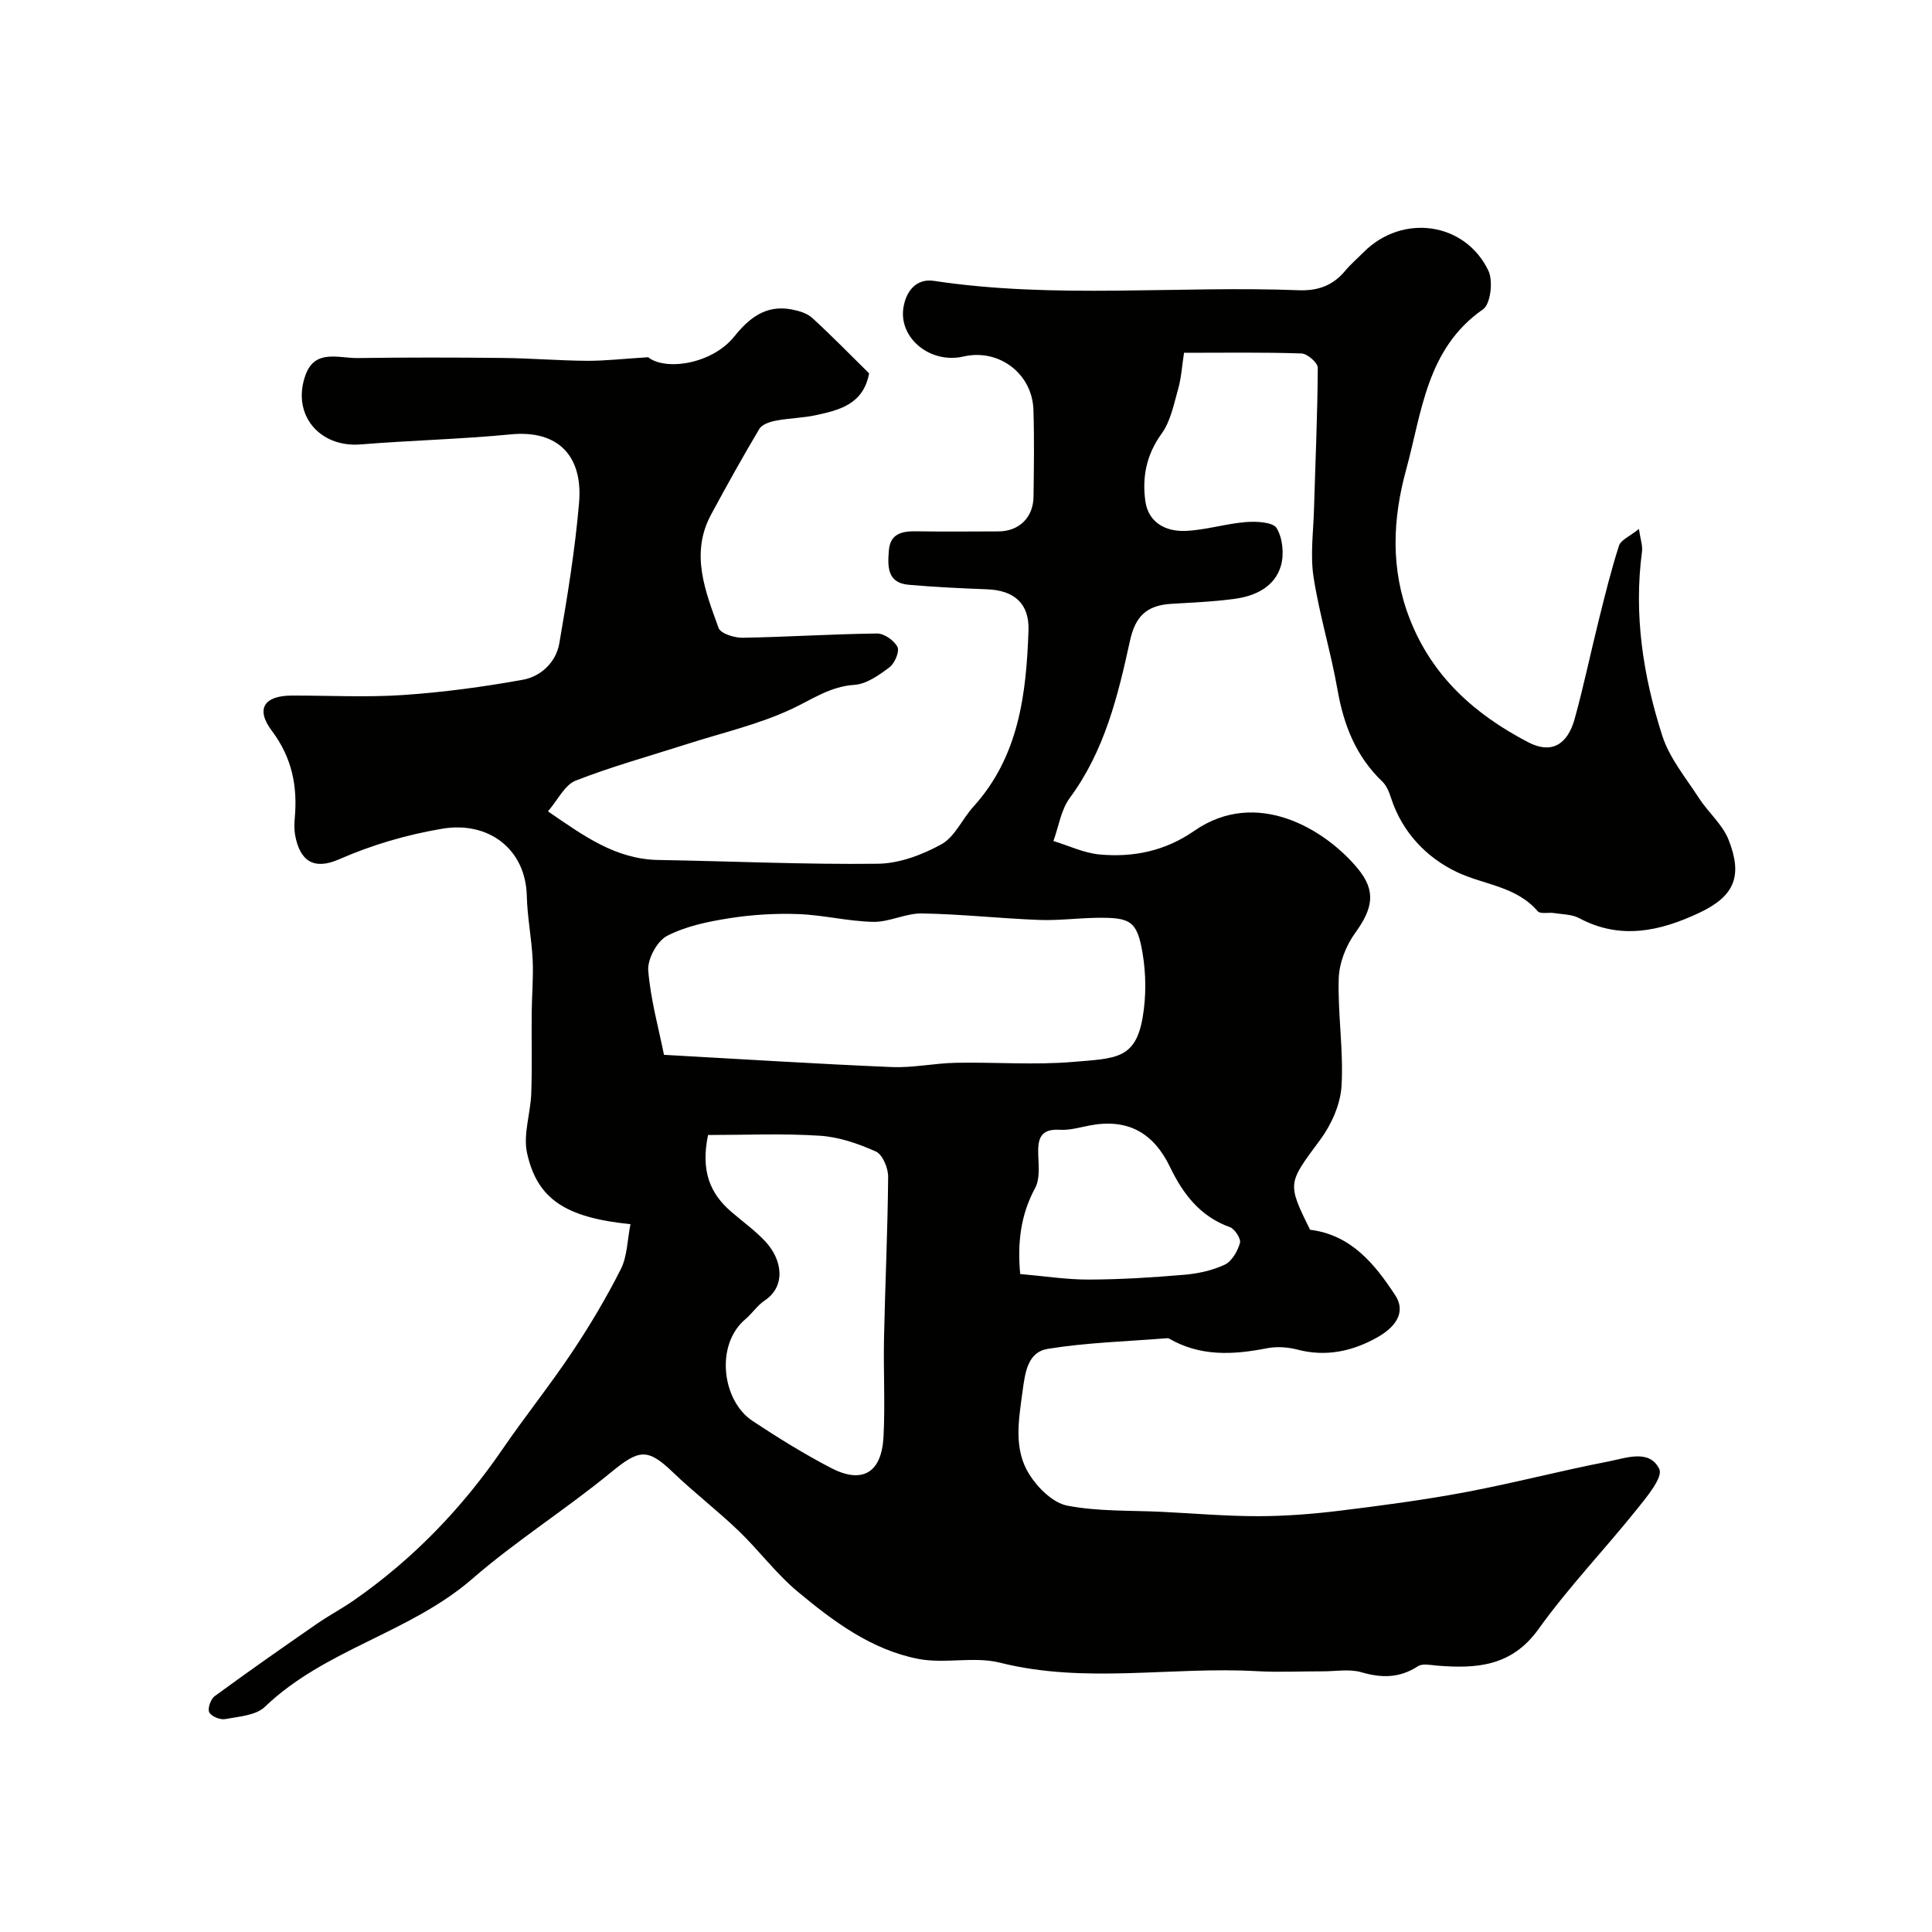 <svg enable-background="new 0 0 400 400" viewBox="0 0 400 400" xmlns="http://www.w3.org/2000/svg"><path d="m130.53 253.45c-13.41-1.35-19.32-5.18-21.41-14.74-.84-3.85.72-8.18.87-12.3.19-5.52.04-11.06.09-16.59.03-3.71.38-7.43.2-11.12-.21-4.41-1.11-8.8-1.21-13.21-.24-9.76-7.98-15.53-17.53-13.91-7.48 1.27-14.5 3.34-21.41 6.36-5.17 2.25-8.08.32-9.04-5.12-.2-1.13-.16-2.34-.06-3.49.59-6.58-.58-12.48-4.74-18.01-3.43-4.56-1.61-7.29 4.12-7.31 7.67-.02 15.36.4 22.99-.11 8.32-.56 16.63-1.68 24.83-3.16 3.77-.68 6.89-3.63 7.57-7.55 1.67-9.65 3.26-19.36 4.09-29.11.82-9.6-4.26-15.1-14.11-14.15-10.33 1-20.72 1.24-31.07 2.08-8.63.71-14.43-6.26-11.43-14.44 1.97-5.35 6.86-3.39 10.73-3.44 10.03-.14 20.07-.13 30.11-.02 5.78.06 11.56.55 17.34.59 3.71.03 7.43-.41 12.73-.74 3.53 2.84 13.2 1.5 17.86-4.32 3.1-3.87 6.59-6.57 11.82-5.58 1.51.28 3.22.78 4.3 1.77 4.05 3.7 7.88 7.64 11.77 11.47-1.19 6.4-6.15 7.61-11.08 8.67-2.71.58-5.54.6-8.26 1.13-1.21.23-2.83.77-3.38 1.69-3.47 5.82-6.77 11.76-9.99 17.73-4.37 8.1-1.21 15.88 1.55 23.5.42 1.16 3.28 2.05 4.99 2.02 9.27-.16 18.53-.77 27.8-.88 1.47-.02 3.56 1.44 4.24 2.78.47.94-.56 3.39-1.65 4.21-2.15 1.62-4.74 3.48-7.26 3.64-5.03.33-8.73 3-13 5-6.83 3.2-14.36 4.92-21.59 7.24-7.73 2.48-15.58 4.64-23.12 7.59-2.27.89-3.68 3.98-5.74 6.36 7.34 5.03 13.99 9.93 22.88 10.07 15.13.25 30.27.96 45.4.78 4.46-.05 9.24-1.85 13.21-4.05 2.76-1.53 4.27-5.21 6.56-7.73 9.46-10.42 10.98-23.34 11.44-36.52.19-5.55-2.94-8.31-8.56-8.52-5.42-.21-10.85-.46-16.26-.94-4.49-.39-4.35-3.85-4.09-7.08.27-3.52 2.72-4.04 5.69-3.99 5.66.09 11.33.04 17 .02 4.26-.02 7.2-2.85 7.26-7.18.08-6 .17-12-.02-18-.24-7.53-7.2-12.72-14.48-11.03-6.8 1.58-13.42-3.75-12.44-10.09.55-3.53 2.74-6.11 6.3-5.57 25.13 3.79 50.4.97 75.57 1.94 3.98.15 7.07-.98 9.59-4.02 1.17-1.4 2.58-2.6 3.87-3.9 7.97-7.97 20.95-6.23 25.79 3.88 1.01 2.1.45 6.9-1.1 7.98-11.71 8.13-12.66 21.27-15.92 33.16-2.8 10.19-3.31 20.53.71 30.88 4.69 12.07 13.56 19.87 24.54 25.6 4.75 2.48 8.13.6 9.64-4.88 1.86-6.73 3.28-13.59 4.97-20.37 1.29-5.18 2.56-10.37 4.2-15.45.38-1.19 2.21-1.91 4.12-3.45.33 2.22.8 3.49.64 4.67-1.74 13.07.23 25.8 4.2 38.14 1.48 4.62 4.85 8.67 7.55 12.85 1.93 2.99 4.9 5.48 6.17 8.68 2.98 7.53 1.23 11.71-6.11 15.15-8.02 3.77-16.29 5.66-24.82 1.08-1.5-.8-3.45-.77-5.21-1.05-1.14-.18-2.83.25-3.37-.37-4.46-5.21-11.14-5.46-16.72-8.11-6.32-3.01-11.38-8.27-13.68-15.44-.38-1.19-.92-2.49-1.79-3.32-5.46-5.22-7.99-11.71-9.27-19.03-1.37-7.81-3.74-15.45-4.95-23.28-.71-4.58-.04-9.38.09-14.07.28-9.76.73-19.53.78-29.29.01-1.02-2.16-2.91-3.37-2.95-7.97-.27-15.95-.14-24.32-.14-.41 2.65-.55 5.09-1.19 7.39-.91 3.22-1.58 6.78-3.47 9.38-3.16 4.37-4.04 9.04-3.34 13.99.63 4.42 4.24 6.28 8.28 6.12 4.19-.17 8.32-1.49 12.51-1.83 2.17-.17 5.6-.02 6.38 1.25 1.26 2.06 1.58 5.41.89 7.79-1.26 4.32-5.2 6.24-9.43 6.83-4.39.62-8.85.78-13.28 1.06-5.13.31-7.44 2.62-8.54 7.64-2.5 11.45-5.26 22.8-12.46 32.54-1.82 2.46-2.3 5.92-3.39 8.92 3.18.97 6.31 2.49 9.56 2.79 6.99.64 13.59-.72 19.58-4.88 12.92-8.98 27.12-.35 33.85 7.77 3.94 4.75 3.09 8.37-.55 13.41-1.89 2.61-3.27 6.18-3.37 9.37-.22 7.41 1.02 14.87.58 22.25-.22 3.81-2.08 7.98-4.39 11.11-6.71 9.08-6.95 8.91-2.12 18.67 8.5 1.05 13.37 7.08 17.59 13.5 2.56 3.89-.42 6.93-3.63 8.75-5.09 2.88-10.6 4.12-16.54 2.57-2.03-.53-4.35-.69-6.4-.28-6.99 1.37-13.79 1.72-20.23-2.02-.13-.08-.33-.07-.49-.06-8.2.66-16.47.88-24.57 2.19-4.18.67-4.72 4.77-5.27 8.86-.8 5.98-1.9 11.93 1.44 17.19 1.75 2.77 4.88 5.85 7.84 6.42 6.45 1.24 13.19.96 19.81 1.29 6.6.33 13.2.9 19.8.89 5.59-.01 11.21-.45 16.76-1.13 8.71-1.07 17.43-2.22 26.05-3.84 9.91-1.86 19.68-4.44 29.58-6.35 3.64-.71 8.56-2.64 10.56 1.57.81 1.7-2.64 5.83-4.71 8.41-6.68 8.32-14.11 16.08-20.31 24.73-5.55 7.73-12.83 8.21-20.96 7.55-1.34-.11-3.04-.5-4 .13-3.78 2.46-7.48 2.47-11.7 1.24-2.48-.72-5.34-.18-8.03-.19-4.53-.01-9.07.22-13.58-.03-17.71-1.01-35.53 2.69-53.22-1.76-5.36-1.35-11.42.28-16.9-.78-9.68-1.88-17.57-7.75-24.97-13.92-4.48-3.73-8.03-8.56-12.26-12.62-4.37-4.2-9.21-7.9-13.58-12.1-5.28-5.08-7.03-4.74-12.84.03-9.31 7.65-19.61 14.13-28.69 22.02-12.92 11.22-30.52 14.57-42.95 26.51-1.86 1.79-5.4 2.01-8.24 2.54-1.03.19-2.87-.57-3.28-1.41-.38-.77.3-2.73 1.12-3.33 6.97-5.11 14.06-10.07 21.17-14.99 2.51-1.74 5.24-3.17 7.74-4.92 12.16-8.48 22.28-18.96 30.66-31.19 4.66-6.8 9.84-13.25 14.42-20.11 3.69-5.52 7.1-11.27 10.1-17.19 1.34-2.67 1.34-5.98 2-9.33zm6.94-35.06c16.44.91 31.77 1.89 47.12 2.53 4.41.19 8.86-.79 13.29-.88 8.13-.16 16.31.5 24.38-.19 8.64-.74 12.82-.5 14.31-9.18.75-4.34.72-9.02-.02-13.37-1.12-6.61-2.5-7.36-9.32-7.28-4.06.05-8.12.6-12.17.44-8.07-.31-16.12-1.21-24.19-1.34-3.34-.06-6.72 1.8-10.06 1.74-5.18-.1-10.34-1.42-15.53-1.61-4.73-.17-9.55.12-14.22.85-4.43.7-9.04 1.64-12.96 3.67-2.06 1.07-4.06 4.79-3.89 7.15.49 6.05 2.17 12.01 3.26 17.47zm9.12 16.6c-1.54 7.5.44 12.1 4.76 15.85 2.36 2.05 4.94 3.88 7.07 6.15 3.56 3.8 4.37 9.3-.13 12.29-1.5 1-2.54 2.64-3.94 3.82-6.36 5.35-4.84 16.91 1.43 21.07 5.26 3.49 10.66 6.83 16.26 9.75 6.48 3.38 10.49 1.02 10.88-6.43.36-6.84-.04-13.72.11-20.57.23-11.1.76-22.19.85-33.29.01-1.8-1.15-4.6-2.54-5.22-3.64-1.64-7.66-3.02-11.61-3.27-7.71-.5-15.48-.15-23.14-.15zm64.63 28.78c5.06.44 9.64 1.17 14.21 1.15 6.58-.02 13.17-.43 19.73-.99 2.86-.24 5.85-.89 8.42-2.1 1.47-.7 2.65-2.79 3.14-4.48.25-.86-1.07-2.92-2.09-3.29-6.15-2.18-9.73-6.92-12.35-12.37-3.45-7.18-8.77-10.15-16.59-8.69-2.08.39-4.2 1.04-6.26.91-4.15-.26-4.59 2.01-4.47 5.28.09 2.27.35 4.92-.64 6.76-3.01 5.57-3.7 11.35-3.1 17.82z" fill="#010100"/></svg>